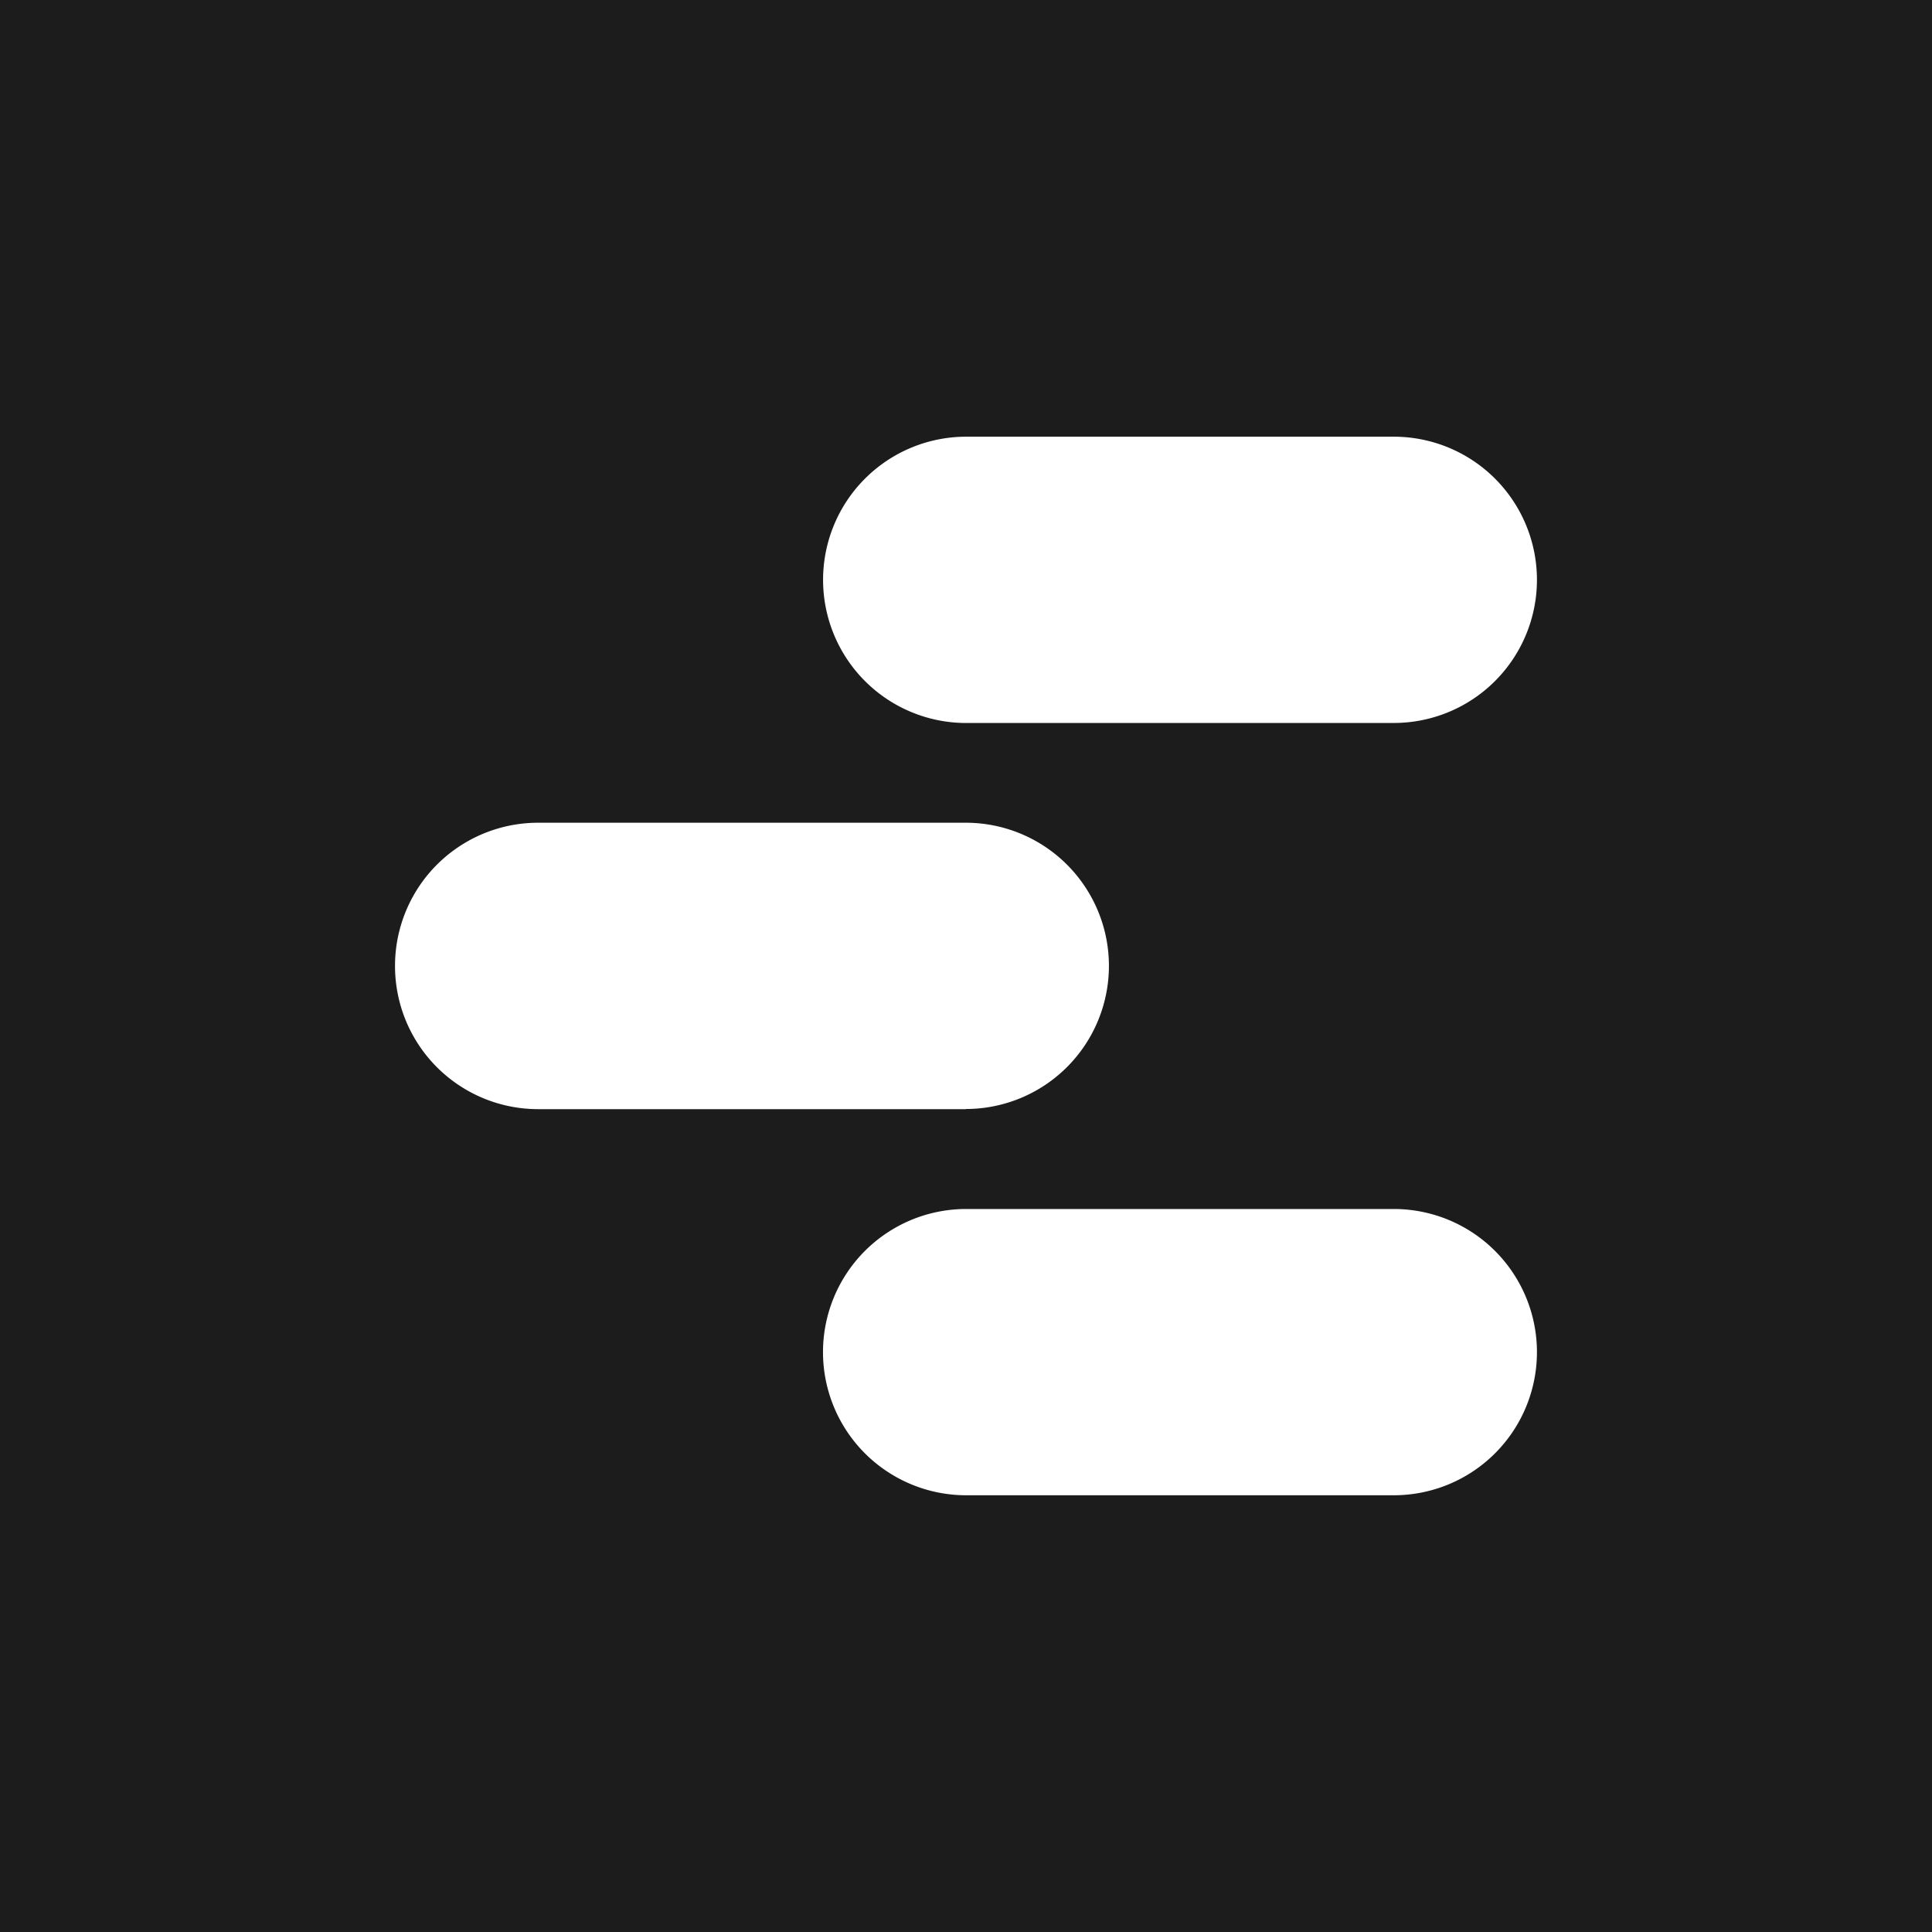 <svg xmlns="http://www.w3.org/2000/svg" xmlns:xlink="http://www.w3.org/1999/xlink" width="50.523" height="50.523" viewBox="0 0 50.523 50.523"><defs><clipPath id="a"><rect width="29.863" height="27.682" fill="none"/></clipPath></defs><g transform="translate(-1022.144 -13757.75)"><rect width="50.523" height="50.523" transform="translate(1022.144 13757.75)" fill="#1c1c1c"/><g transform="translate(1032.473 13769.17)"><g transform="translate(0)" clip-path="url(#a)"><path d="M127.325,7.487H116.141A3.743,3.743,0,0,1,112.4,3.743h0A3.743,3.743,0,0,1,116.141,0h11.184a3.743,3.743,0,0,1,3.743,3.743h0a3.743,3.743,0,0,1-3.743,3.743" transform="translate(-101.205)" fill="#fff"/><path d="M14.926,108.89H3.742A3.743,3.743,0,0,1,0,105.146H0A3.743,3.743,0,0,1,3.742,101.4H14.926a3.743,3.743,0,0,1,3.743,3.743h0a3.743,3.743,0,0,1-3.743,3.743" transform="translate(0.001 -91.305)" fill="#fff"/><path d="M127.325,210.293H116.141a3.743,3.743,0,0,1-3.743-3.743h0a3.743,3.743,0,0,1,3.743-3.743h11.184a3.743,3.743,0,0,1,3.743,3.743h0a3.743,3.743,0,0,1-3.743,3.743" transform="translate(-101.205 -182.611)" fill="#fff"/></g></g></g></svg>